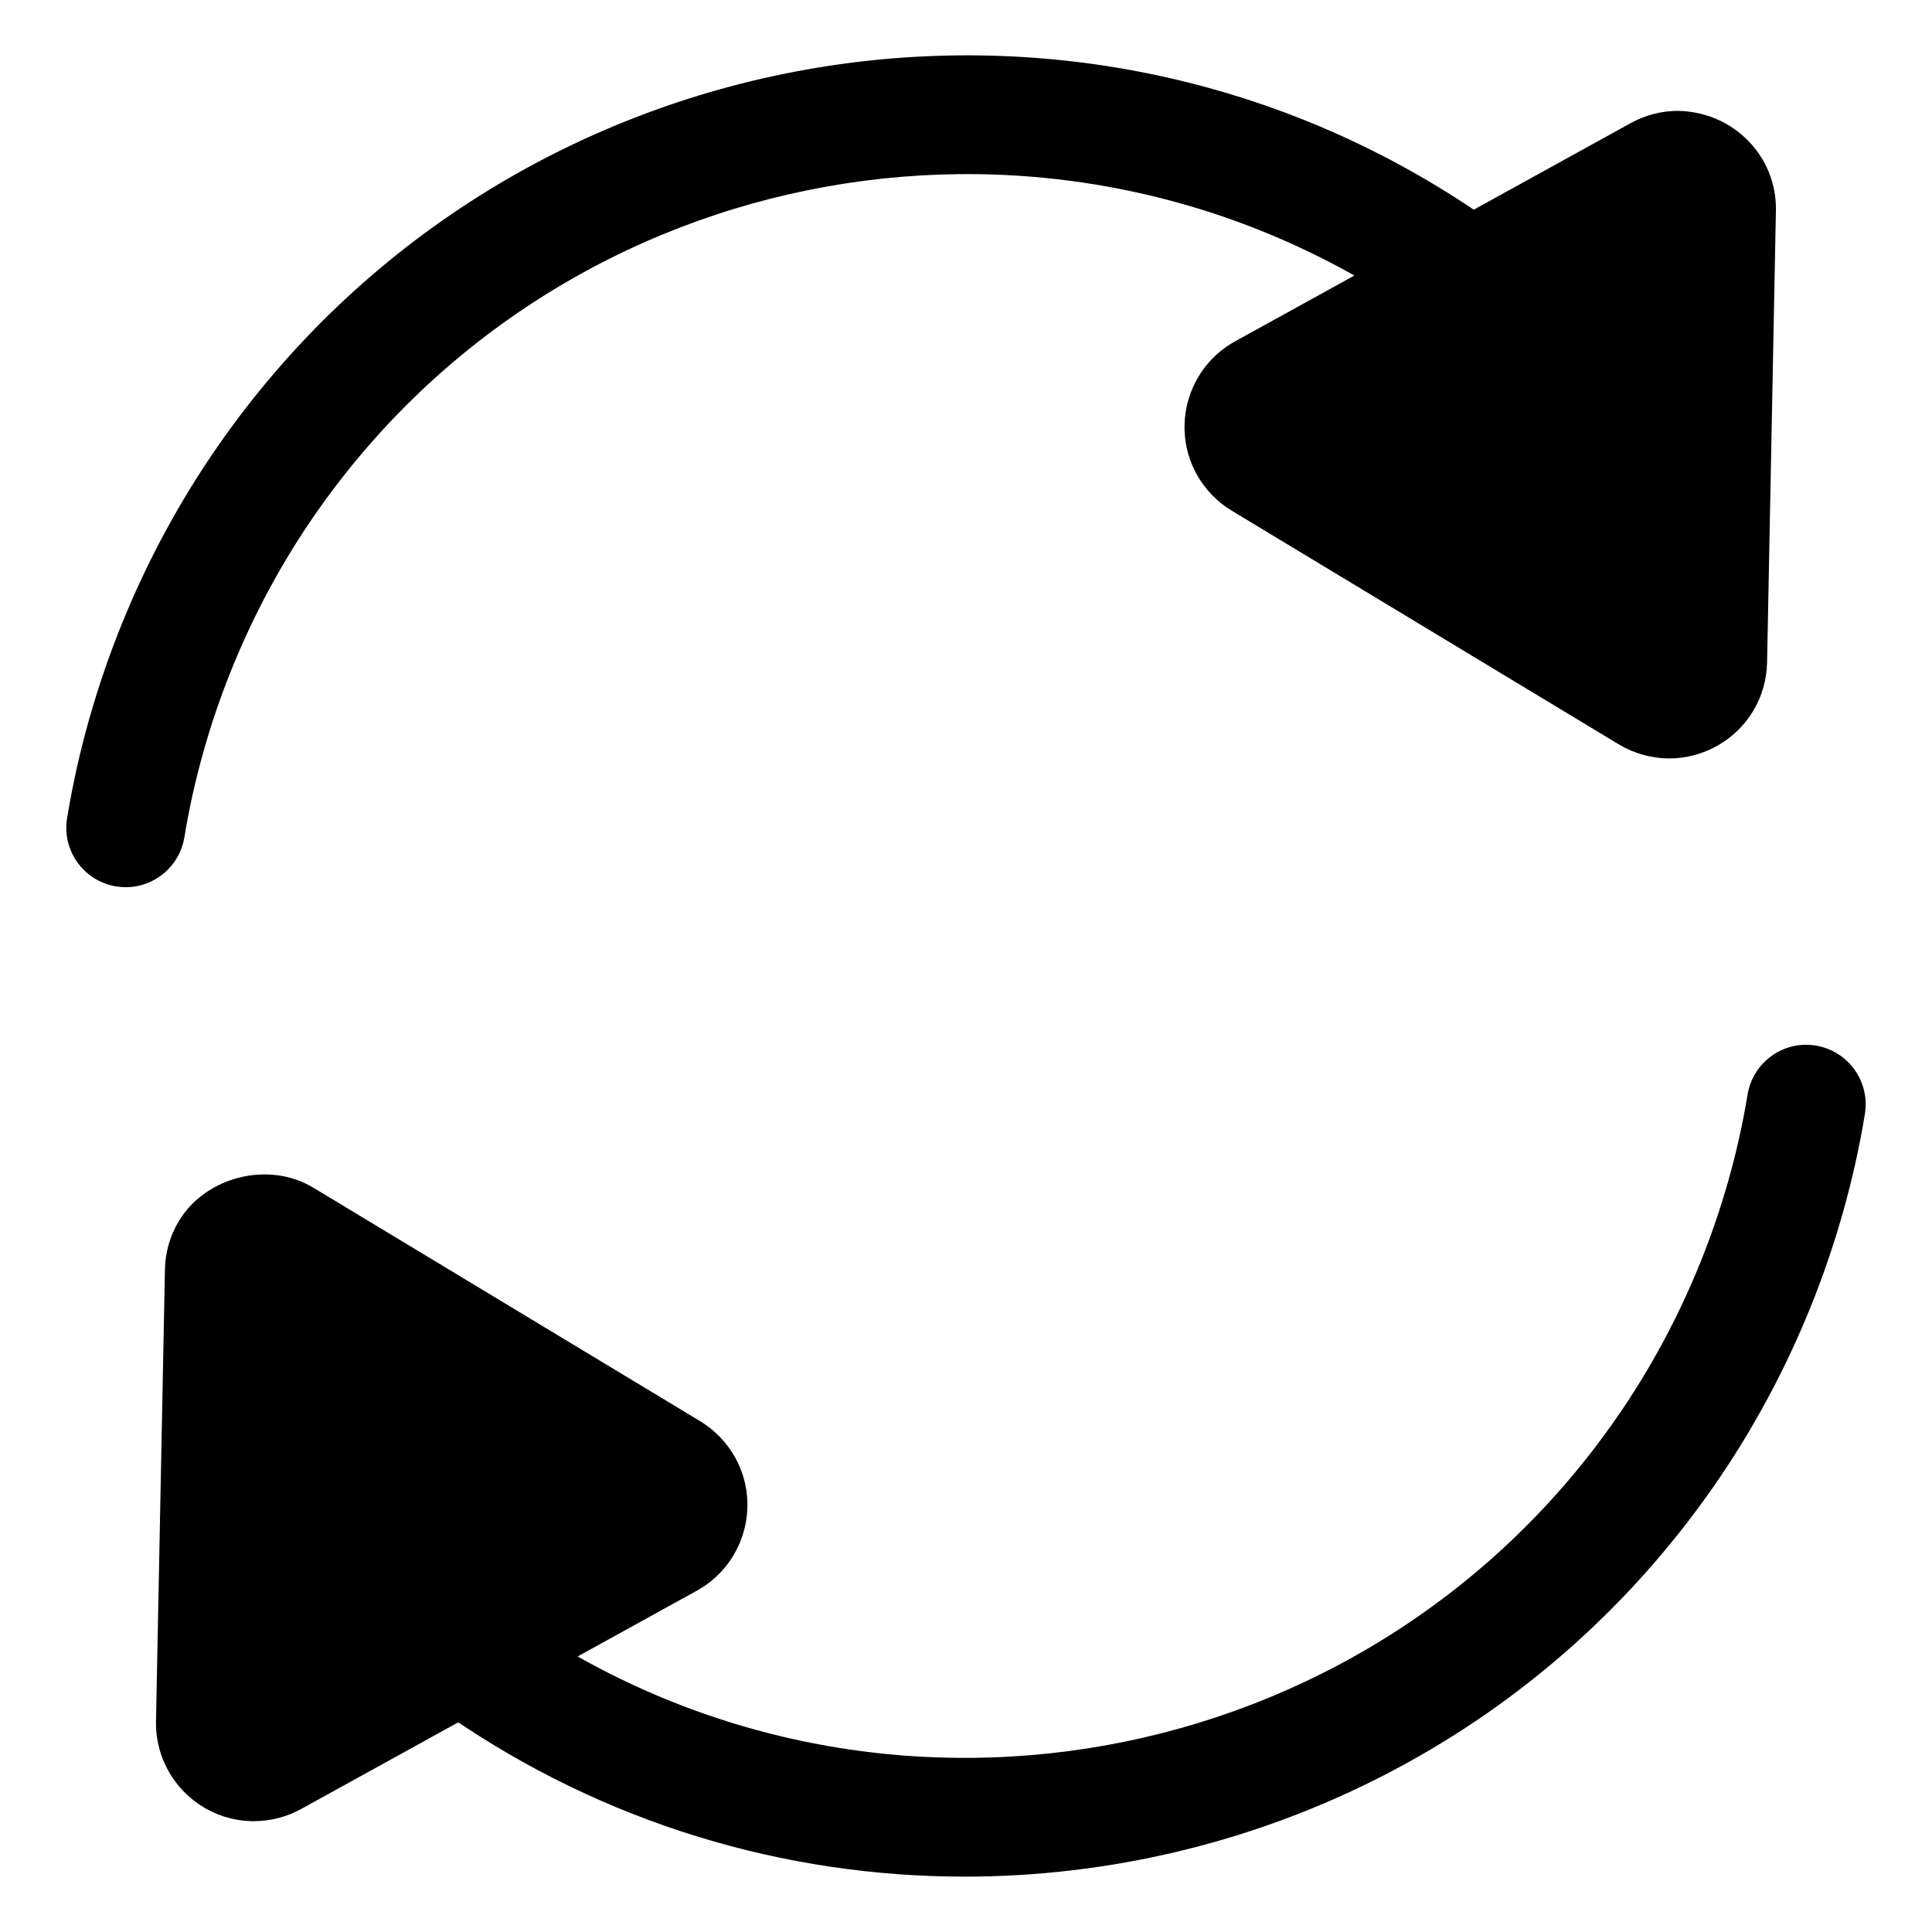 <?xml version="1.0" encoding="UTF-8"?>
<!-- The Best Svg Icon site in the world: iconSvg.co, Visit us! https://iconsvg.co -->
<svg fill="#000000" width="800px" height="800px" version="1.1" viewBox="144 144 512 512" xmlns="http://www.w3.org/2000/svg">
 <g>
  <path d="m519.84 227.64c7.117 4.965 16.949 3.203 21.914-3.938 4.977-7.148 3.211-16.949-3.938-21.914-109.29-75.992-260.03-48.891-336.04 60.383-20.371 29.305-34.195 63.418-40 98.641-1.418 8.574 4.41 16.68 12.973 18.094 0.859 0.148 1.723 0.211 2.582 0.211 7.566 0 14.242-5.469 15.523-13.195 5.027-30.629 17.055-60.289 34.773-85.773 66.094-95.02 197.17-118.6 292.21-52.508z"/>
  <path d="m625.21 421.09c-8.535-1.438-16.668 4.398-18.086 12.984-5.039 30.629-17.078 60.289-34.785 85.773-66.074 95.02-197.15 118.61-292.18 52.512-7.137-4.977-16.973-3.211-21.914 3.938-4.965 7.148-3.203 16.949 3.938 21.914 41.922 29.148 89.91 43.117 137.48 43.117 76.422 0 151.7-36.137 198.54-103.5 20.371-29.305 34.227-63.418 40.02-98.641 1.379-8.59-4.426-16.672-13.012-18.098z"/>
  <path d="m576.2 176.6-104.9 57.863c-12.492 6.894-17.078 22.691-10.172 35.227 2.215 3.977 5.414 7.316 9.309 9.656l102.56 61.918c4.062 2.434 8.668 3.727 13.371 3.727 9.035 0 17.551-4.809 22.199-12.512 2.34-3.871 3.633-8.324 3.727-12.91l2.34-119.76c0.285-14.285-11.117-26.137-25.914-26.43-4.344-0.004-8.688 1.109-12.52 3.219z"/>
  <path d="m329.57 520.64-102.56-61.906c-11.785-7.137-28.496-2.93-35.57 8.797-2.363 3.871-3.652 8.344-3.727 12.898l-2.371 119.76c-0.262 14.305 11.137 26.156 25.422 26.441h0.492c4.387 0 8.734-1.113 12.543-3.223l104.88-57.863c12.5-6.906 17.078-22.691 10.191-35.215-2.203-3.977-5.414-7.316-9.297-9.688z"/>
 </g>
</svg>